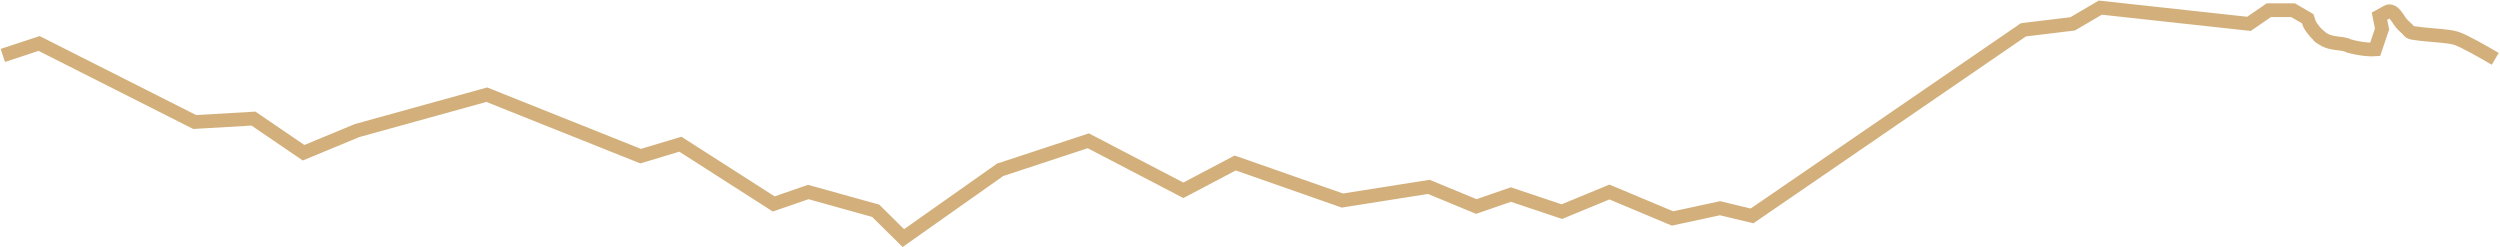 <?xml version="1.0" encoding="UTF-8"?> <svg xmlns="http://www.w3.org/2000/svg" width="1638" height="162" viewBox="0 0 1638 162" fill="none"> <path d="M1.855 36.319L25.638 28.489L127.561 79.941L166.065 77.704L198.907 100.074L234.014 85.533L318.95 62.044L419.741 102.311L445.788 94.481L506.942 133.63L529.591 125.8L573.758 138.104L591.878 156L655.297 111.259L713.053 92.244L775.34 124.681L809.314 106.785L879.528 131.393L936.152 122.444L967.295 135.307L989.945 127.478L1023.35 138.663L1054.5 125.8L1095.83 143.137L1126.97 136.426L1147.93 141.459L1325.73 19.541L1358 15.626L1376.12 5L1473.51 15.626L1486.54 6.678H1502.39L1512.02 12.27L1513.15 15.626C1514.96 19.205 1518.06 22.337 1519.38 23.456C1519 23.456 1519.27 24.015 1523.34 26.252C1528.44 29.048 1535.23 27.93 1539.2 30.167C1547.35 32.404 1553.92 32.59 1556.19 32.404L1560.72 18.982L1559.02 10.593L1564.11 7.796C1564.87 7.237 1566.94 6.79 1569.21 9.474C1572.04 12.83 1572.04 14.507 1576 17.863C1579.97 21.218 1576.57 21.218 1586.76 22.337C1596.95 23.456 1603.75 23.456 1609.41 25.133C1613.94 26.476 1628.29 34.641 1634.89 38.556" stroke="#D3B07B" stroke-width="9"></path> </svg> 